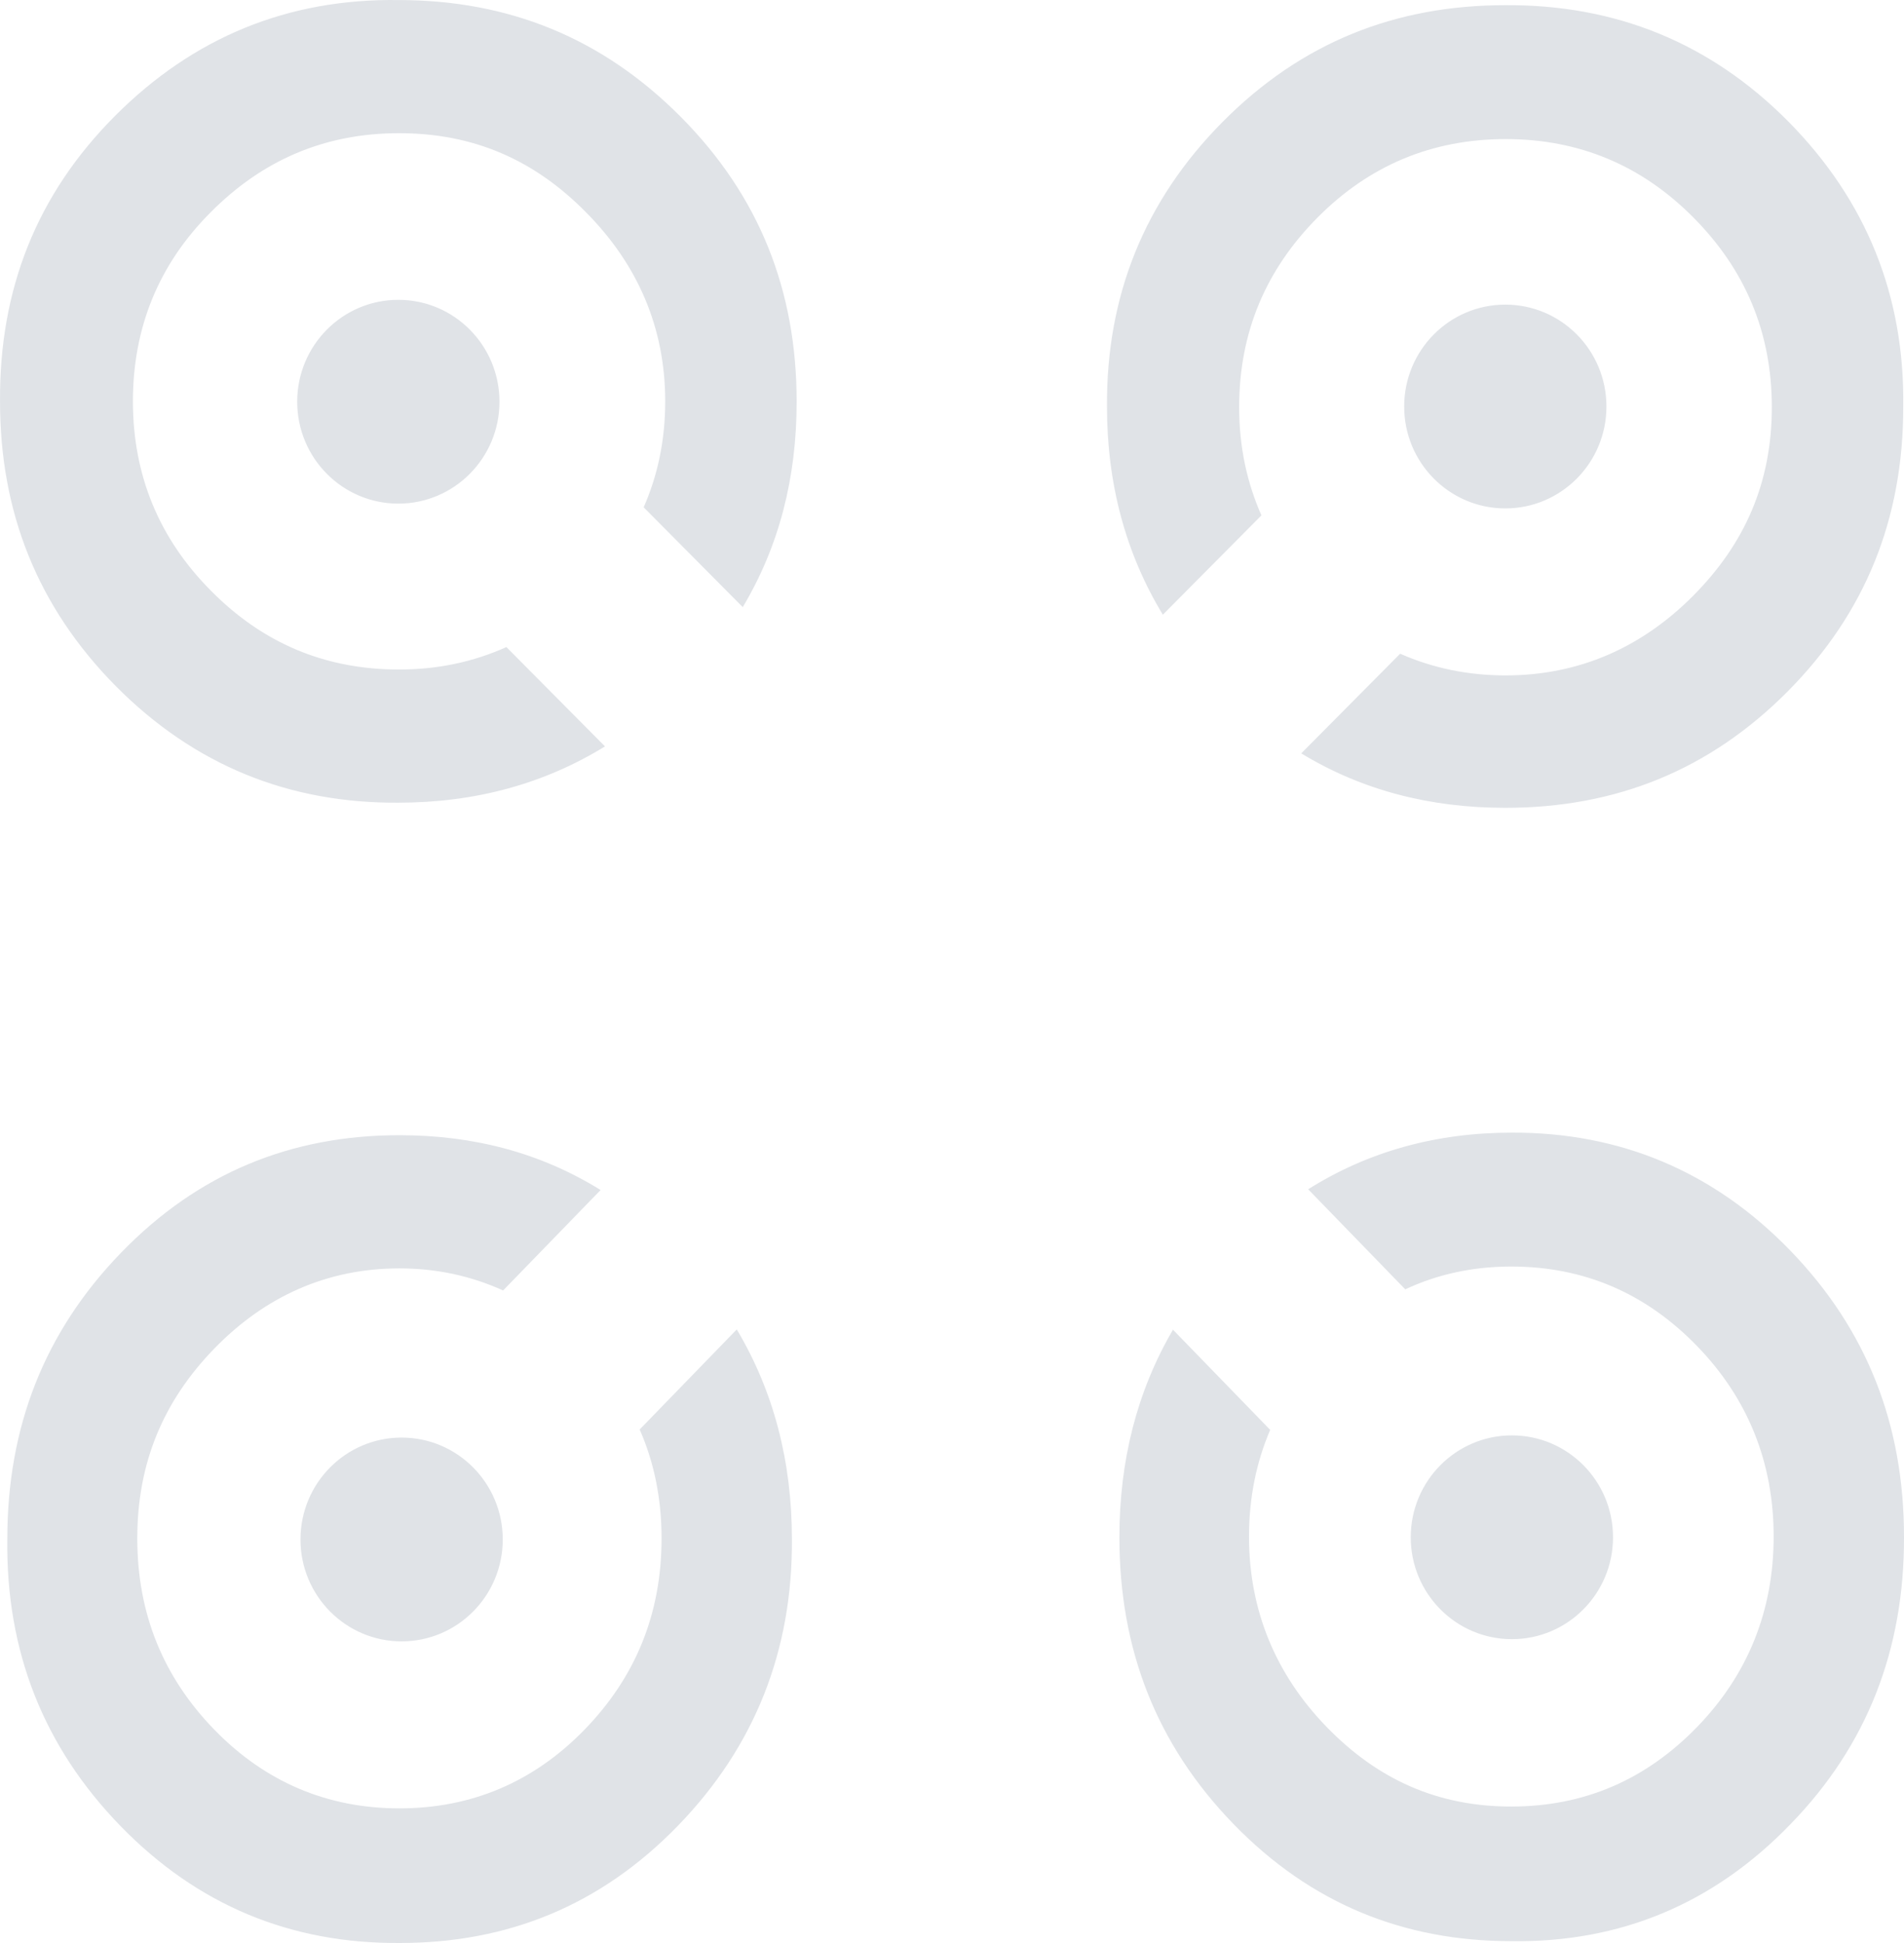 <svg width="98" height="100" viewBox="0 0 98 100" fill="none" xmlns="http://www.w3.org/2000/svg">
<path d="M60.36 68.459C58.518 71.621 57.616 75.18 57.616 79.118C57.616 84.873 59.514 89.776 63.479 93.866C67.444 97.955 72.218 99.905 77.799 99.905C83.38 99.981 88.191 97.993 92.156 93.885C96.102 89.833 98.019 84.892 98 79.099C98 73.344 96.102 68.44 92.137 64.351C88.172 60.262 83.361 58.274 77.817 58.293C73.927 58.293 70.432 59.258 67.332 61.208L72.33 66.358C73.984 65.582 75.807 65.184 77.78 65.184C81.576 65.184 84.733 66.585 87.345 69.273C89.957 71.962 91.291 75.256 91.291 79.08C91.291 82.904 89.957 86.198 87.345 88.887C84.733 91.575 81.576 92.976 77.78 92.976C73.984 92.976 70.902 91.575 68.29 88.887C65.678 86.198 64.287 82.904 64.287 79.08C64.287 77.092 64.663 75.256 65.377 73.59L60.36 68.421V68.459ZM77.817 73.874C74.942 73.874 72.612 76.221 72.612 79.118C72.612 82.014 74.942 84.362 77.817 84.362C80.693 84.362 83.023 82.014 83.023 79.118C83.023 76.221 80.693 73.874 77.817 73.874ZM6.239 64.465C2.274 68.554 0.376 73.457 0.376 79.212C0.301 84.968 2.237 89.909 6.221 93.998C10.167 98.049 14.959 100.037 20.578 99.999C26.159 99.999 30.932 98.049 34.897 93.96C38.862 89.871 40.798 84.93 40.76 79.212C40.76 75.218 39.82 71.602 37.922 68.421L32.924 73.571C33.675 75.275 34.051 77.149 34.051 79.175C34.051 83.075 32.698 86.331 30.086 89.019C27.474 91.707 24.28 93.07 20.559 93.07C16.838 93.07 13.643 91.707 11.031 89.019C8.419 86.331 7.066 83.075 7.066 79.175C7.066 75.275 8.419 72.094 11.031 69.406C13.643 66.718 16.838 65.279 20.559 65.279C22.494 65.279 24.261 65.676 25.896 66.415L30.913 61.246C27.831 59.334 24.392 58.425 20.559 58.425C14.978 58.425 10.204 60.375 6.239 64.465ZM20.672 84.475C23.547 84.475 25.877 82.128 25.877 79.231C25.877 76.335 23.547 73.987 20.672 73.987C17.796 73.987 15.466 76.335 15.466 79.231C15.466 82.128 17.796 84.475 20.672 84.475ZM38.223 31.258C40.102 28.116 41.004 24.594 41.004 20.675C41.004 14.958 39.087 10.093 35.047 6.022C31.007 1.952 26.177 0.002 20.502 0.002C14.827 -0.074 9.96 1.914 5.92 5.966C1.88 10.017 -0.037 14.901 0.001 20.657C0.001 26.374 1.936 31.239 5.958 35.31C9.998 39.38 14.865 41.349 20.502 41.311C24.449 41.311 28 40.346 31.139 38.415L26.065 33.303C24.373 34.06 22.551 34.458 20.54 34.458C16.688 34.458 13.493 33.076 10.843 30.387C8.194 27.718 6.841 24.462 6.841 20.657C6.841 16.851 8.175 13.595 10.843 10.926C13.493 8.256 16.688 6.855 20.54 6.855C24.392 6.855 27.512 8.237 30.161 10.926C32.811 13.595 34.239 16.851 34.239 20.657C34.239 22.625 33.863 24.443 33.13 26.109L38.223 31.239V31.258ZM20.502 25.92C23.378 25.92 25.708 23.572 25.708 20.675C25.708 17.779 23.378 15.431 20.502 15.431C17.627 15.431 15.297 17.779 15.297 20.675C15.297 23.572 17.627 25.92 20.502 25.92ZM92.005 35.594C96.046 31.523 97.962 26.658 97.962 20.941C98.037 15.223 96.064 10.32 92.043 6.25C88.04 2.217 83.173 0.229 77.479 0.267C71.804 0.267 66.975 2.198 62.934 6.268C58.894 10.339 56.94 15.242 56.977 20.922C56.977 24.897 57.936 28.475 59.852 31.637L64.926 26.525C64.175 24.822 63.78 22.985 63.78 20.959C63.78 17.078 65.171 13.86 67.82 11.191C70.47 8.521 73.702 7.158 77.498 7.158C81.294 7.158 84.507 8.521 87.157 11.191C89.807 13.86 91.197 17.078 91.197 20.959C91.197 24.84 89.807 27.983 87.157 30.653C84.507 33.322 81.275 34.761 77.498 34.761C75.544 34.761 73.74 34.382 72.067 33.644L66.975 38.774C70.094 40.667 73.589 41.576 77.479 41.576C83.154 41.576 87.984 39.645 92.024 35.575L92.005 35.594ZM77.479 15.678C74.604 15.678 72.274 18.025 72.274 20.922C72.274 23.818 74.604 26.166 77.479 26.166C80.354 26.166 82.684 23.818 82.684 20.922C82.684 18.025 80.354 15.678 77.479 15.678Z" fill="#E0E3E7"/>
</svg>
